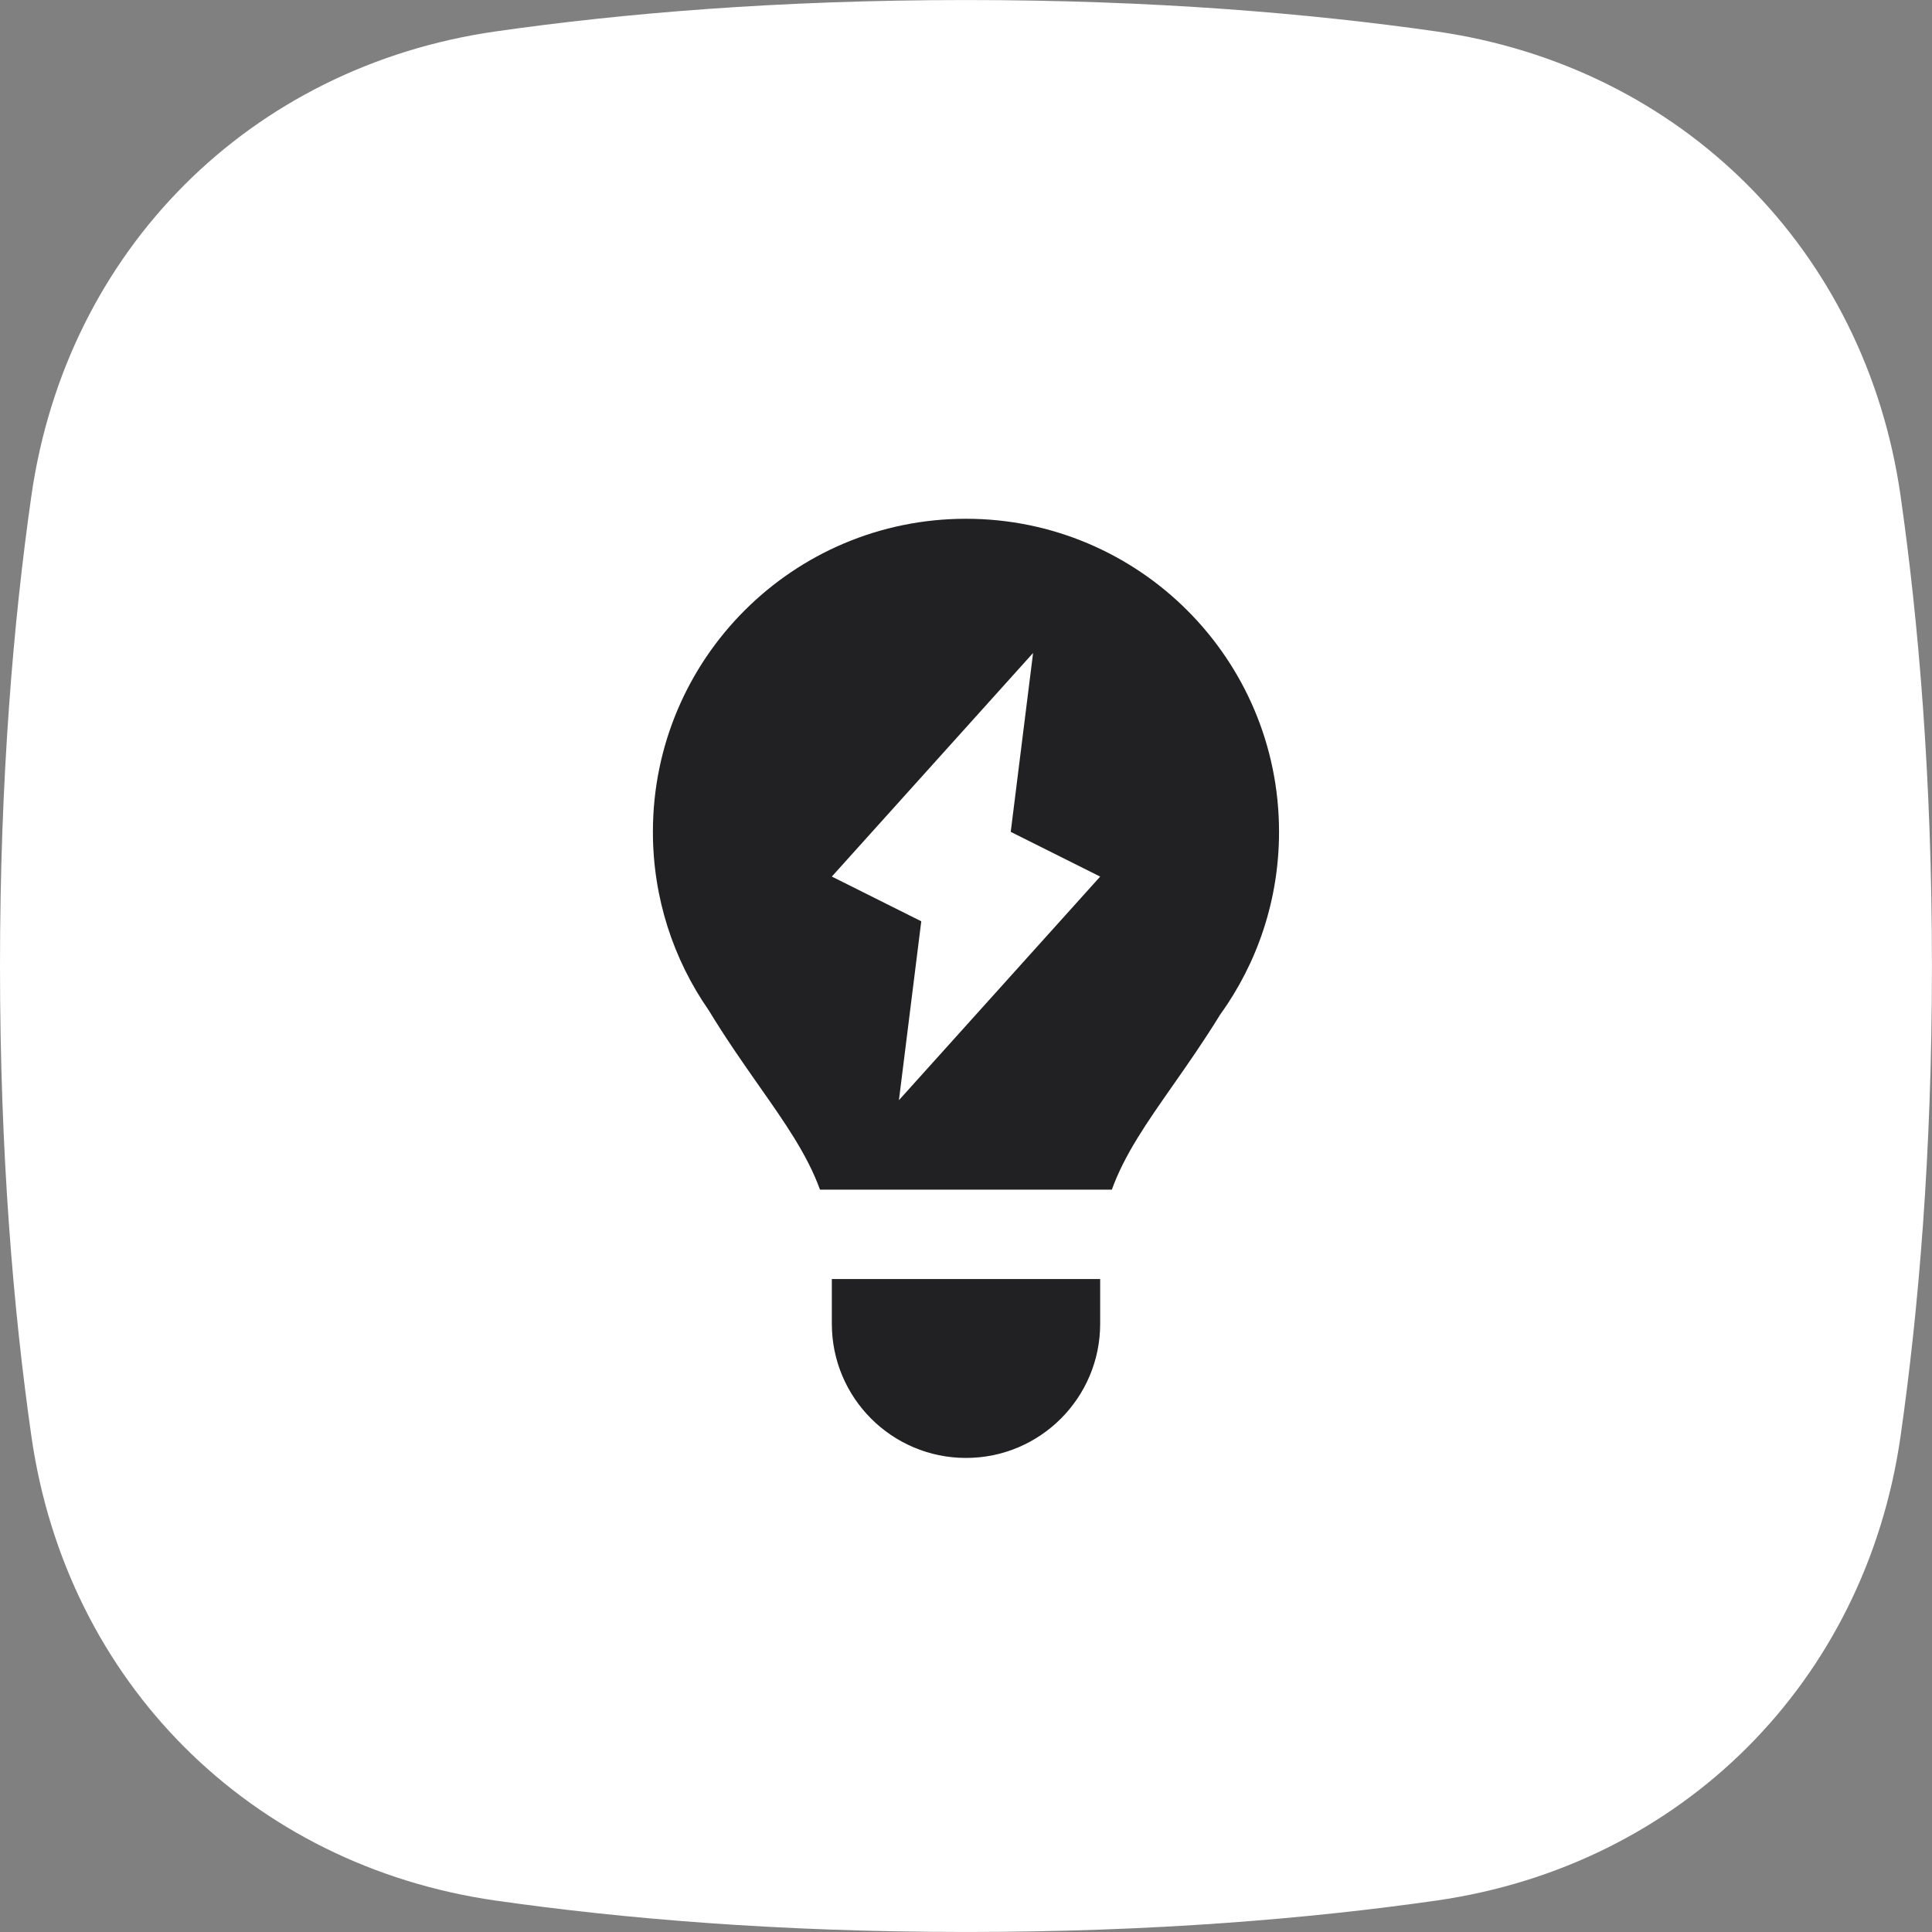 <svg fill="none" height="72" viewBox="0 0 72 72" width="72" xmlns="http://www.w3.org/2000/svg" xmlns:xlink="http://www.w3.org/1999/xlink"><rect x="0" y="0" width="72" height="72" fill="#808080" stroke="none"/><clipPath id="a"><path d="m0 0h72v72h-72z"/></clipPath><g clip-path="url(#a)"><path d="m1.17 18.474c1.31-9.151 8.153-15.994 17.303-17.303 4.671-.669 10.513-1.17 17.526-1.17s12.855.502 17.526 1.17c9.151 1.31 15.994 8.153 17.303 17.303.668 4.671 1.17 10.513 1.17 17.526s-.502 12.855-1.17 17.526c-1.31 9.151-8.153 15.994-17.303 17.303-4.671.668-10.513 1.17-17.526 1.17s-12.855-.502-17.526-1.17c-9.151-1.31-15.994-8.153-17.303-17.303-.669-4.671-1.17-10.513-1.17-17.526s.502-12.855 1.17-17.526z" fill="#fff"/><g fill="#212124"><path clip-rule="evenodd" d="m45.478 37.804c1.377-1.915 2.188-4.265 2.188-6.804 0-6.443-5.223-11.667-11.667-11.667s-11.667 5.223-11.667 11.667c0 2.472.769 4.765 2.081 6.652.647 1.065 1.289 1.98 1.878 2.82.966 1.377 1.791 2.552 2.268 3.862h10.876c.476-1.314 1.302-2.494 2.27-3.878.556-.795 1.16-1.657 1.771-2.652zm-14.478-5.137 7.5-8.333-.833 6.667 3.333 1.667-7.5 8.333.833-6.667z" fill-rule="evenodd"/><path d="m31 49.333v-1.667h10v1.667c0 2.761-2.239 5-5 5s-5-2.239-5-5z"/></g></g></svg>